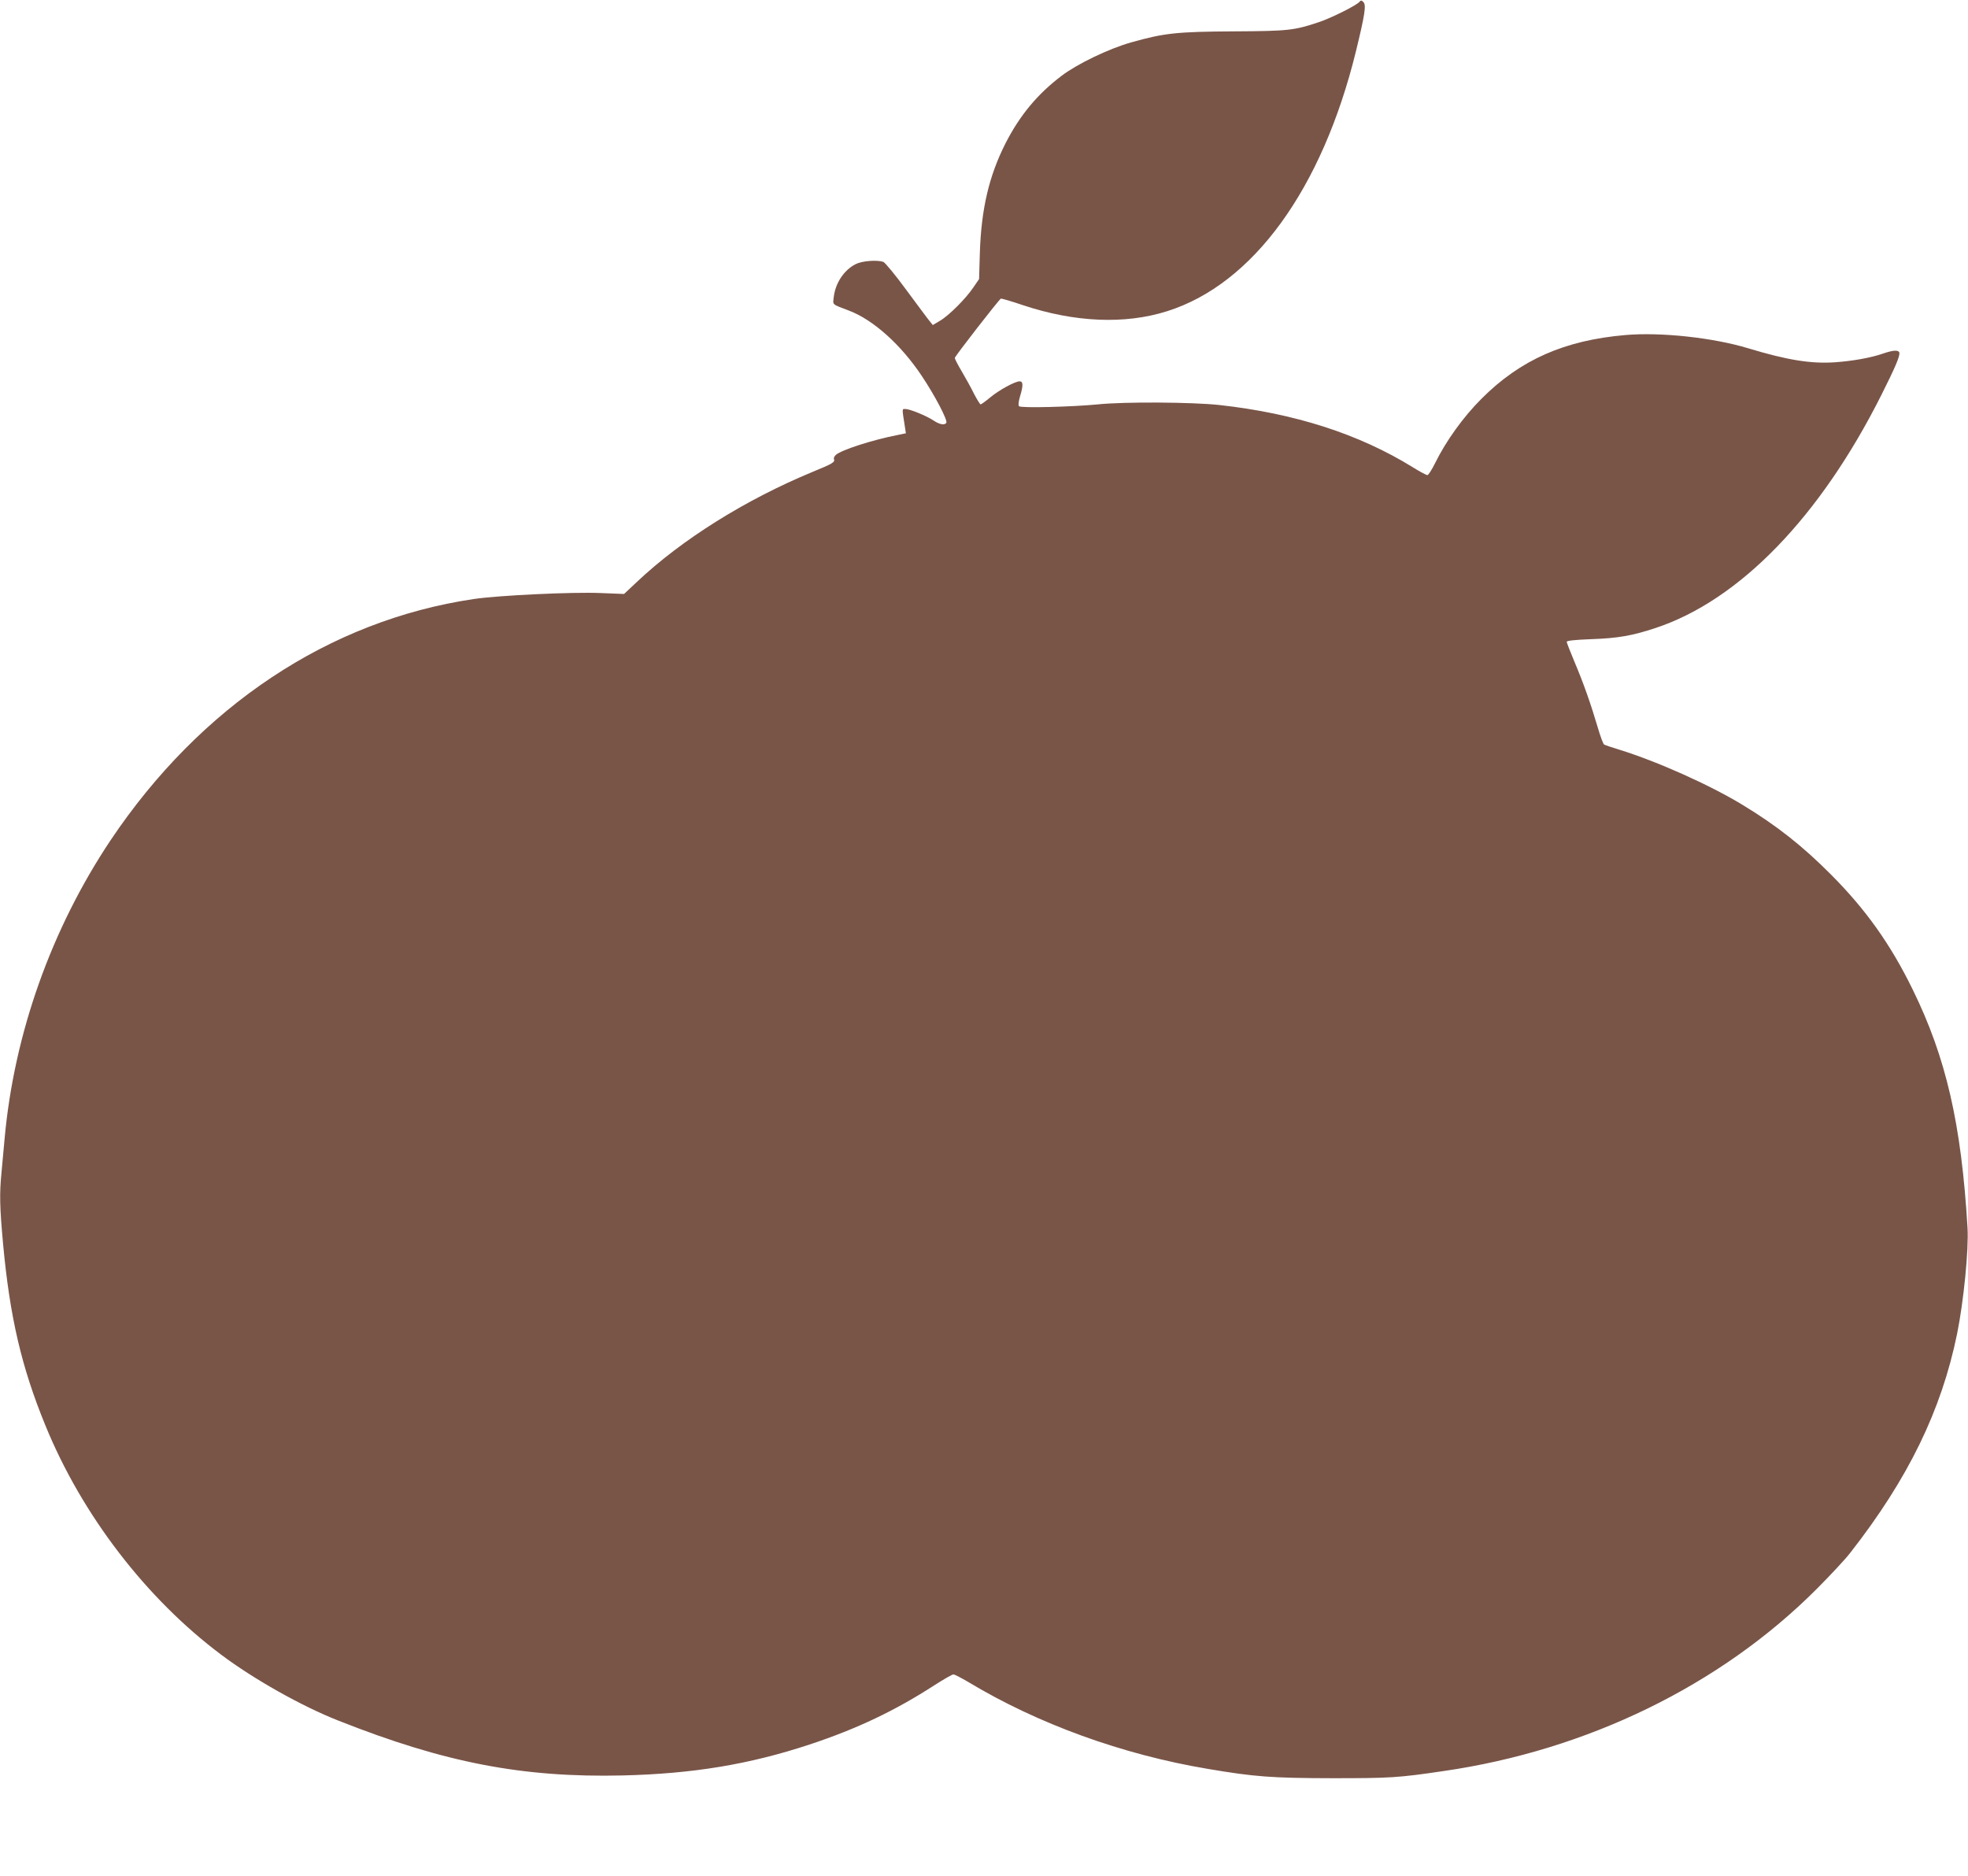 <?xml version="1.0" standalone="no"?>
<!DOCTYPE svg PUBLIC "-//W3C//DTD SVG 20010904//EN"
 "http://www.w3.org/TR/2001/REC-SVG-20010904/DTD/svg10.dtd">
<svg version="1.0" xmlns="http://www.w3.org/2000/svg"
 width="1280pt" height="1220pt" viewBox="0 0 1280 1220"
 preserveAspectRatio="xMidYMid meet">
<g transform="translate(0,1220) scale(0.1,-0.1)"
fill="#795548" stroke="none">
<path d="M8842 12188 c-19 -23 -183 -105 -264 -132 -161 -54 -199 -58 -553
-60 -370 -2 -454 -11 -669 -72 -145 -41 -350 -140 -450 -216 -158 -119 -273
-258 -366 -440 -107 -211 -158 -427 -167 -713 l-5 -170 -37 -54 c-48 -72 -159
-183 -217 -217 l-47 -28 -21 26 c-12 14 -79 105 -151 202 -71 97 -139 179
-150 183 -43 14 -140 6 -180 -15 -75 -38 -131 -122 -142 -212 -6 -55 -17 -46
101 -91 157 -60 337 -222 472 -425 85 -127 169 -288 159 -304 -11 -17 -44 -11
-83 15 -46 31 -155 75 -183 75 -23 0 -23 9 -3 -119 l6 -39 -58 -12 c-163 -32
-360 -96 -397 -128 -10 -9 -16 -21 -13 -27 8 -21 -7 -30 -139 -84 -437 -181
-851 -440 -1143 -716 l-83 -78 -152 6 c-178 8 -667 -15 -826 -39 -939 -139
-1777 -696 -2362 -1569 -384 -575 -627 -1256 -689 -1940 -6 -66 -15 -164 -20
-218 -14 -141 -12 -225 10 -467 44 -476 120 -802 275 -1180 237 -581 655
-1126 1144 -1492 210 -158 524 -335 761 -428 693 -275 1201 -372 1850 -357
458 11 824 72 1215 201 308 102 557 220 816 388 58 37 112 68 120 68 8 0 52
-23 98 -50 450 -271 1000 -471 1555 -564 307 -52 415 -60 811 -61 375 0 429 3
720 46 938 135 1805 558 2430 1184 88 88 187 194 220 237 376 481 592 925 694
1423 43 212 76 547 68 688 -40 676 -139 1108 -357 1552 -144 294 -304 519
-530 746 -186 187 -353 319 -579 456 -211 128 -552 281 -801 358 -47 14 -90
29 -97 33 -6 4 -25 55 -42 114 -44 149 -92 286 -151 425 -27 65 -50 123 -50
129 0 7 52 13 158 17 174 6 267 22 421 73 545 181 1069 722 1467 1514 91 181
124 258 117 278 -7 17 -41 15 -107 -8 -78 -27 -197 -48 -309 -56 -156 -11
-309 13 -567 91 -228 69 -568 106 -798 86 -396 -34 -684 -161 -937 -415 -119
-119 -230 -274 -301 -418 -21 -43 -44 -78 -50 -78 -7 0 -50 23 -95 51 -349
216 -768 351 -1259 405 -174 19 -619 22 -790 4 -164 -16 -499 -25 -512 -12 -6
6 -4 27 6 63 22 71 21 99 -2 99 -30 0 -133 -56 -192 -105 -30 -25 -58 -45 -62
-45 -4 0 -23 31 -43 69 -19 39 -55 104 -80 146 -25 42 -45 81 -45 87 0 10 288
381 300 386 4 1 68 -17 141 -42 338 -113 666 -127 940 -40 559 176 1008 794
1228 1690 58 238 68 301 49 320 -12 13 -17 13 -26 2z"/>
</g>
</svg>
